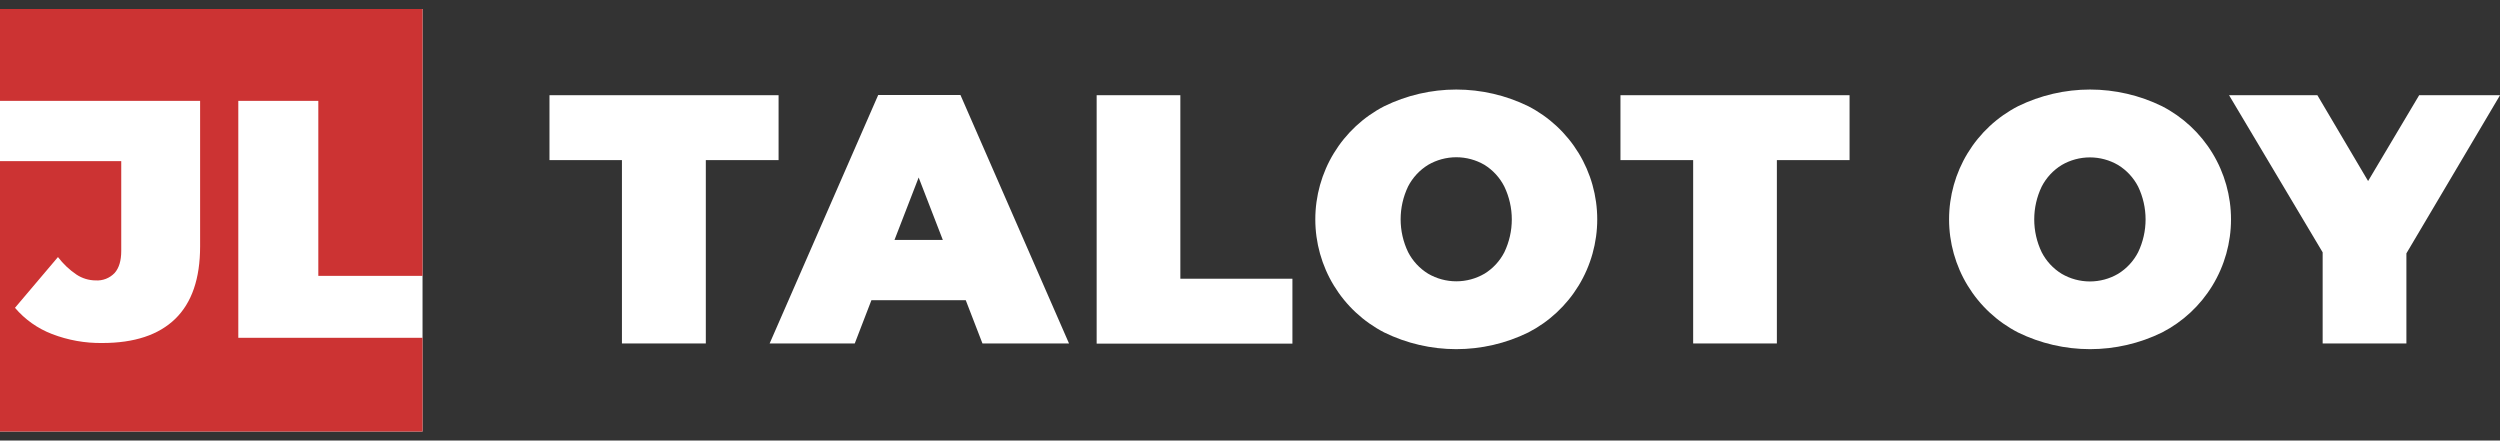<svg width="227" height="40" viewBox="0 0 227 40" fill="none" xmlns="http://www.w3.org/2000/svg">
<rect x="0" y="0" width="227" height="40" fill="#333333" stroke="none"/>
<g clip-path="url(#clip0_2865_9151)">
<path d="M56.472 14.538H49.893V8.645H70.695V14.538H64.088V31.186H56.472V14.538Z" fill="white"/>
<path d="M87.69 27.257H79.125L77.612 31.186H69.883L79.739 8.629H87.211L97.067 31.186H89.207L87.69 27.257ZM85.607 21.784L83.414 16.117L81.221 21.784H85.607Z" fill="white"/>
<path d="M99.576 8.645H107.176V25.308H117.352V31.201H99.576V8.645Z" fill="white"/>
<path d="M125.691 30.189C123.805 29.217 122.223 27.744 121.118 25.932C120.014 24.12 119.43 22.039 119.43 19.917C119.43 17.795 120.014 15.714 121.118 13.902C122.223 12.09 123.805 10.617 125.691 9.644C127.727 8.648 129.963 8.13 132.229 8.13C134.496 8.13 136.732 8.648 138.768 9.644C140.654 10.617 142.236 12.09 143.341 13.902C144.445 15.714 145.029 17.795 145.029 19.917C145.029 22.039 144.445 24.12 143.341 25.932C142.236 27.744 140.654 29.217 138.768 30.189C136.732 31.185 134.496 31.703 132.229 31.703C129.963 31.703 127.727 31.185 125.691 30.189ZM134.776 24.863C135.552 24.388 136.182 23.709 136.597 22.899C137.041 21.97 137.272 20.953 137.272 19.923C137.272 18.893 137.041 17.876 136.597 16.947C136.188 16.135 135.564 15.451 134.792 14.97C134.015 14.517 133.132 14.278 132.233 14.278C131.333 14.278 130.45 14.517 129.673 14.97C128.898 15.446 128.268 16.125 127.853 16.934C127.408 17.863 127.177 18.881 127.177 19.911C127.177 20.941 127.408 21.958 127.853 22.887C128.268 23.696 128.898 24.376 129.673 24.851C130.45 25.304 131.333 25.543 132.233 25.543C133.132 25.543 134.015 25.304 134.792 24.851L134.776 24.863Z" fill="white"/>
<path d="M153.739 14.538H147.138V8.645H167.94V14.538H161.34V31.186H153.739V14.538Z" fill="white"/>
<path d="M183.238 30.189C181.352 29.217 179.769 27.744 178.665 25.932C177.56 24.12 176.976 22.039 176.976 19.917C176.976 17.795 177.56 15.714 178.665 13.902C179.769 12.09 181.352 10.617 183.238 9.644C185.273 8.648 187.51 8.13 189.776 8.13C192.042 8.13 194.279 8.648 196.314 9.644C198.2 10.617 199.783 12.09 200.887 13.902C201.992 15.714 202.576 17.795 202.576 19.917C202.576 22.039 201.992 24.12 200.887 25.932C199.783 27.744 198.2 29.217 196.314 30.189C194.279 31.185 192.042 31.703 189.776 31.703C187.51 31.703 185.273 31.185 183.238 30.189ZM192.323 24.863C193.098 24.388 193.728 23.709 194.143 22.899C194.588 21.97 194.819 20.953 194.819 19.923C194.819 18.893 194.588 17.876 194.143 16.947C193.728 16.138 193.098 15.458 192.323 14.983C191.546 14.53 190.663 14.291 189.763 14.291C188.864 14.291 187.981 14.53 187.204 14.983C186.429 15.458 185.799 16.138 185.384 16.947C184.939 17.876 184.708 18.893 184.708 19.923C184.708 20.953 184.939 21.97 185.384 22.899C185.799 23.709 186.428 24.388 187.204 24.863C187.981 25.317 188.864 25.556 189.763 25.556C190.663 25.556 191.546 25.317 192.323 24.863Z" fill="white"/>
<path d="M218.501 23.006V31.186H210.897V22.912L202.398 8.645H210.418L215.023 16.439L219.66 8.645H227.003L218.501 23.006Z" fill="white"/>
<path d="M38.367 0.816H0V39.184H38.367V0.816Z" fill="white"/>
<path d="M38.367 25.048V0.816H0V9.159H18.17V22.373C18.17 25.297 17.417 27.49 15.912 28.952C14.406 30.414 12.198 31.145 9.289 31.145C7.729 31.167 6.18 30.89 4.724 30.33C3.421 29.83 2.265 29.012 1.36 27.949L5.263 23.341C5.735 23.963 6.307 24.503 6.955 24.939C7.466 25.275 8.063 25.456 8.675 25.462C8.996 25.483 9.318 25.434 9.618 25.317C9.918 25.2 10.188 25.018 10.41 24.785C10.809 24.334 11.009 23.668 11.009 22.787V14.632H0V39.181H38.367V30.672H21.638V9.159H28.903V25.048H38.367Z" fill="#CC3333"/>
</g>
<defs>
<clipPath id="clip0_2865_9151">
<rect width="227" height="38.367" fill="white" transform="translate(0 0.816)"/>
</clipPath>
</defs>
</svg>
